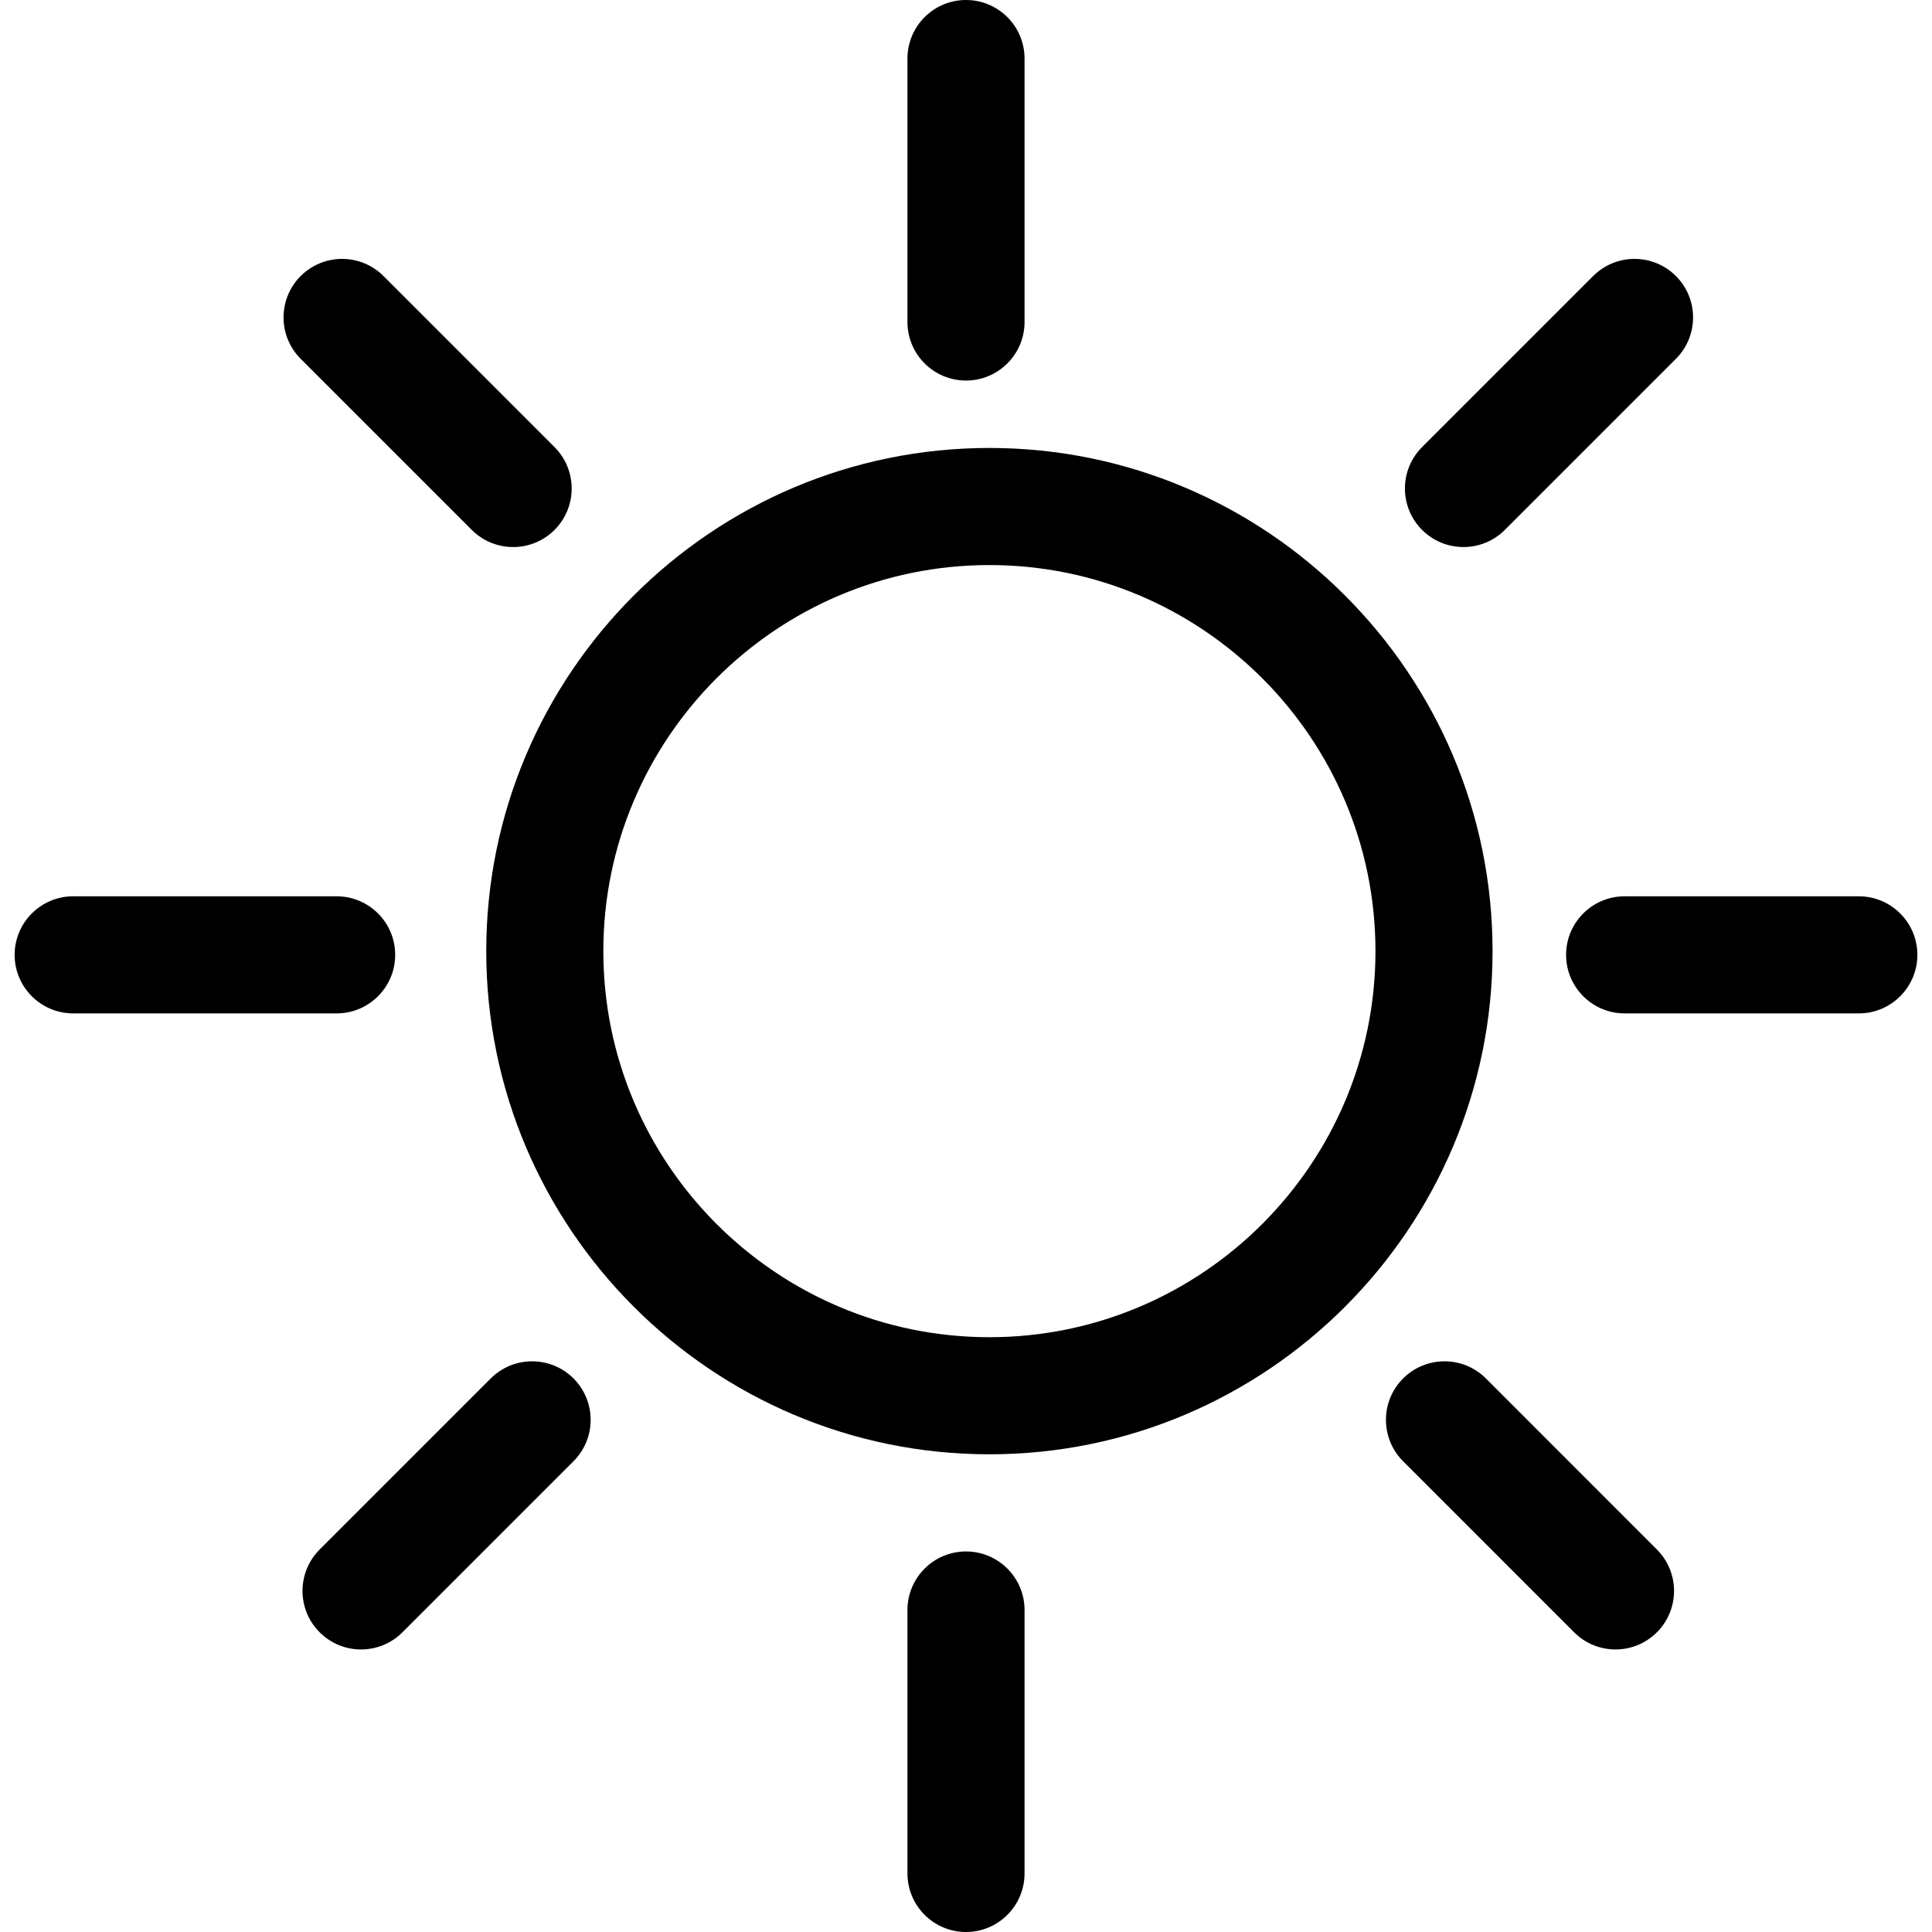 <?xml version="1.0" encoding="iso-8859-1"?>
<!-- Generator: Adobe Illustrator 19.1.0, SVG Export Plug-In . SVG Version: 6.00 Build 0)  -->
<svg version="1.1" id="Capa_1" xmlns="http://www.w3.org/2000/svg" xmlns:xlink="http://www.w3.org/1999/xlink" x="0px" y="0px"
	 viewBox="0 0 66 66" style="enable-background:new 0 0 66 66;" xml:space="preserve">
<g>
	<g>
		<path d="M13.5,32.619c0-1.104-0.896-2-2-2h-9c-1.104,0-2,0.896-2,2s0.896,2,2,2h9C12.604,34.619,13.5,33.723,13.5,32.619z"/>
		<path d="M63.5,30.619h-8c-1.104,0-2,0.896-2,2s0.896,2,2,2h8c1.104,0,2-0.896,2-2S64.604,30.619,63.5,30.619z"/>
		<path d="M35,64v-9c0-1.104-0.896-2-2-2c-1.104,0-2,0.896-2,2v9c0,1.104,0.896,2,2,2C34.104,66,35,65.104,35,64z"/>
		<path d="M31,2v9c0,1.104,0.896,2,2,2c1.104,0,2-0.896,2-2V2c0-1.104-0.896-2-2-2C31.896,0,31,0.895,31,2z"/>
		<path d="M19.592,49.918c0.781-0.781,0.781-2.047,0-2.828s-2.047-0.781-2.828,0l-5.844,5.844c-0.781,0.781-0.781,2.047,0,2.828
			c0.391,0.391,0.902,0.586,1.414,0.586s1.023-0.195,1.414-0.586L19.592,49.918z"/>
		<path d="M57.252,12.258c0.781-0.781,0.781-2.047,0-2.828s-2.047-0.781-2.828,0l-5.844,5.844c-0.781,0.781-0.781,2.047,0,2.828
			c0.391,0.391,0.902,0.586,1.414,0.586s1.023-0.195,1.414-0.586L57.252,12.258z"/>
		<path d="M50.76,47.09c-0.781-0.781-2.047-0.781-2.828,0c-0.781,0.78-0.781,2.047,0,2.828l5.842,5.844
			c0.391,0.391,0.902,0.586,1.414,0.586s1.023-0.195,1.414-0.586c0.781-0.78,0.781-2.047,0-2.828L50.76,47.09z"/>
		<path d="M18.943,15.273L13.1,9.43c-0.781-0.781-2.047-0.781-2.828,0s-0.781,2.047,0,2.828l5.844,5.844
			c0.391,0.391,0.902,0.586,1.414,0.586s1.023-0.195,1.414-0.586C19.725,17.32,19.725,16.055,18.943,15.273z"/>
		<path d="M33.799,15.303c-9.478,0-17.188,7.711-17.188,17.189s7.711,17.189,17.188,17.189c9.479,0,17.189-7.711,17.189-17.189
			S43.277,15.303,33.799,15.303z M33.799,45.681c-7.272,0-13.188-5.917-13.188-13.189s5.916-13.189,13.188-13.189
			s13.189,5.917,13.189,13.189S41.071,45.681,33.799,45.681z"/>
	</g>
</g>
</svg>
